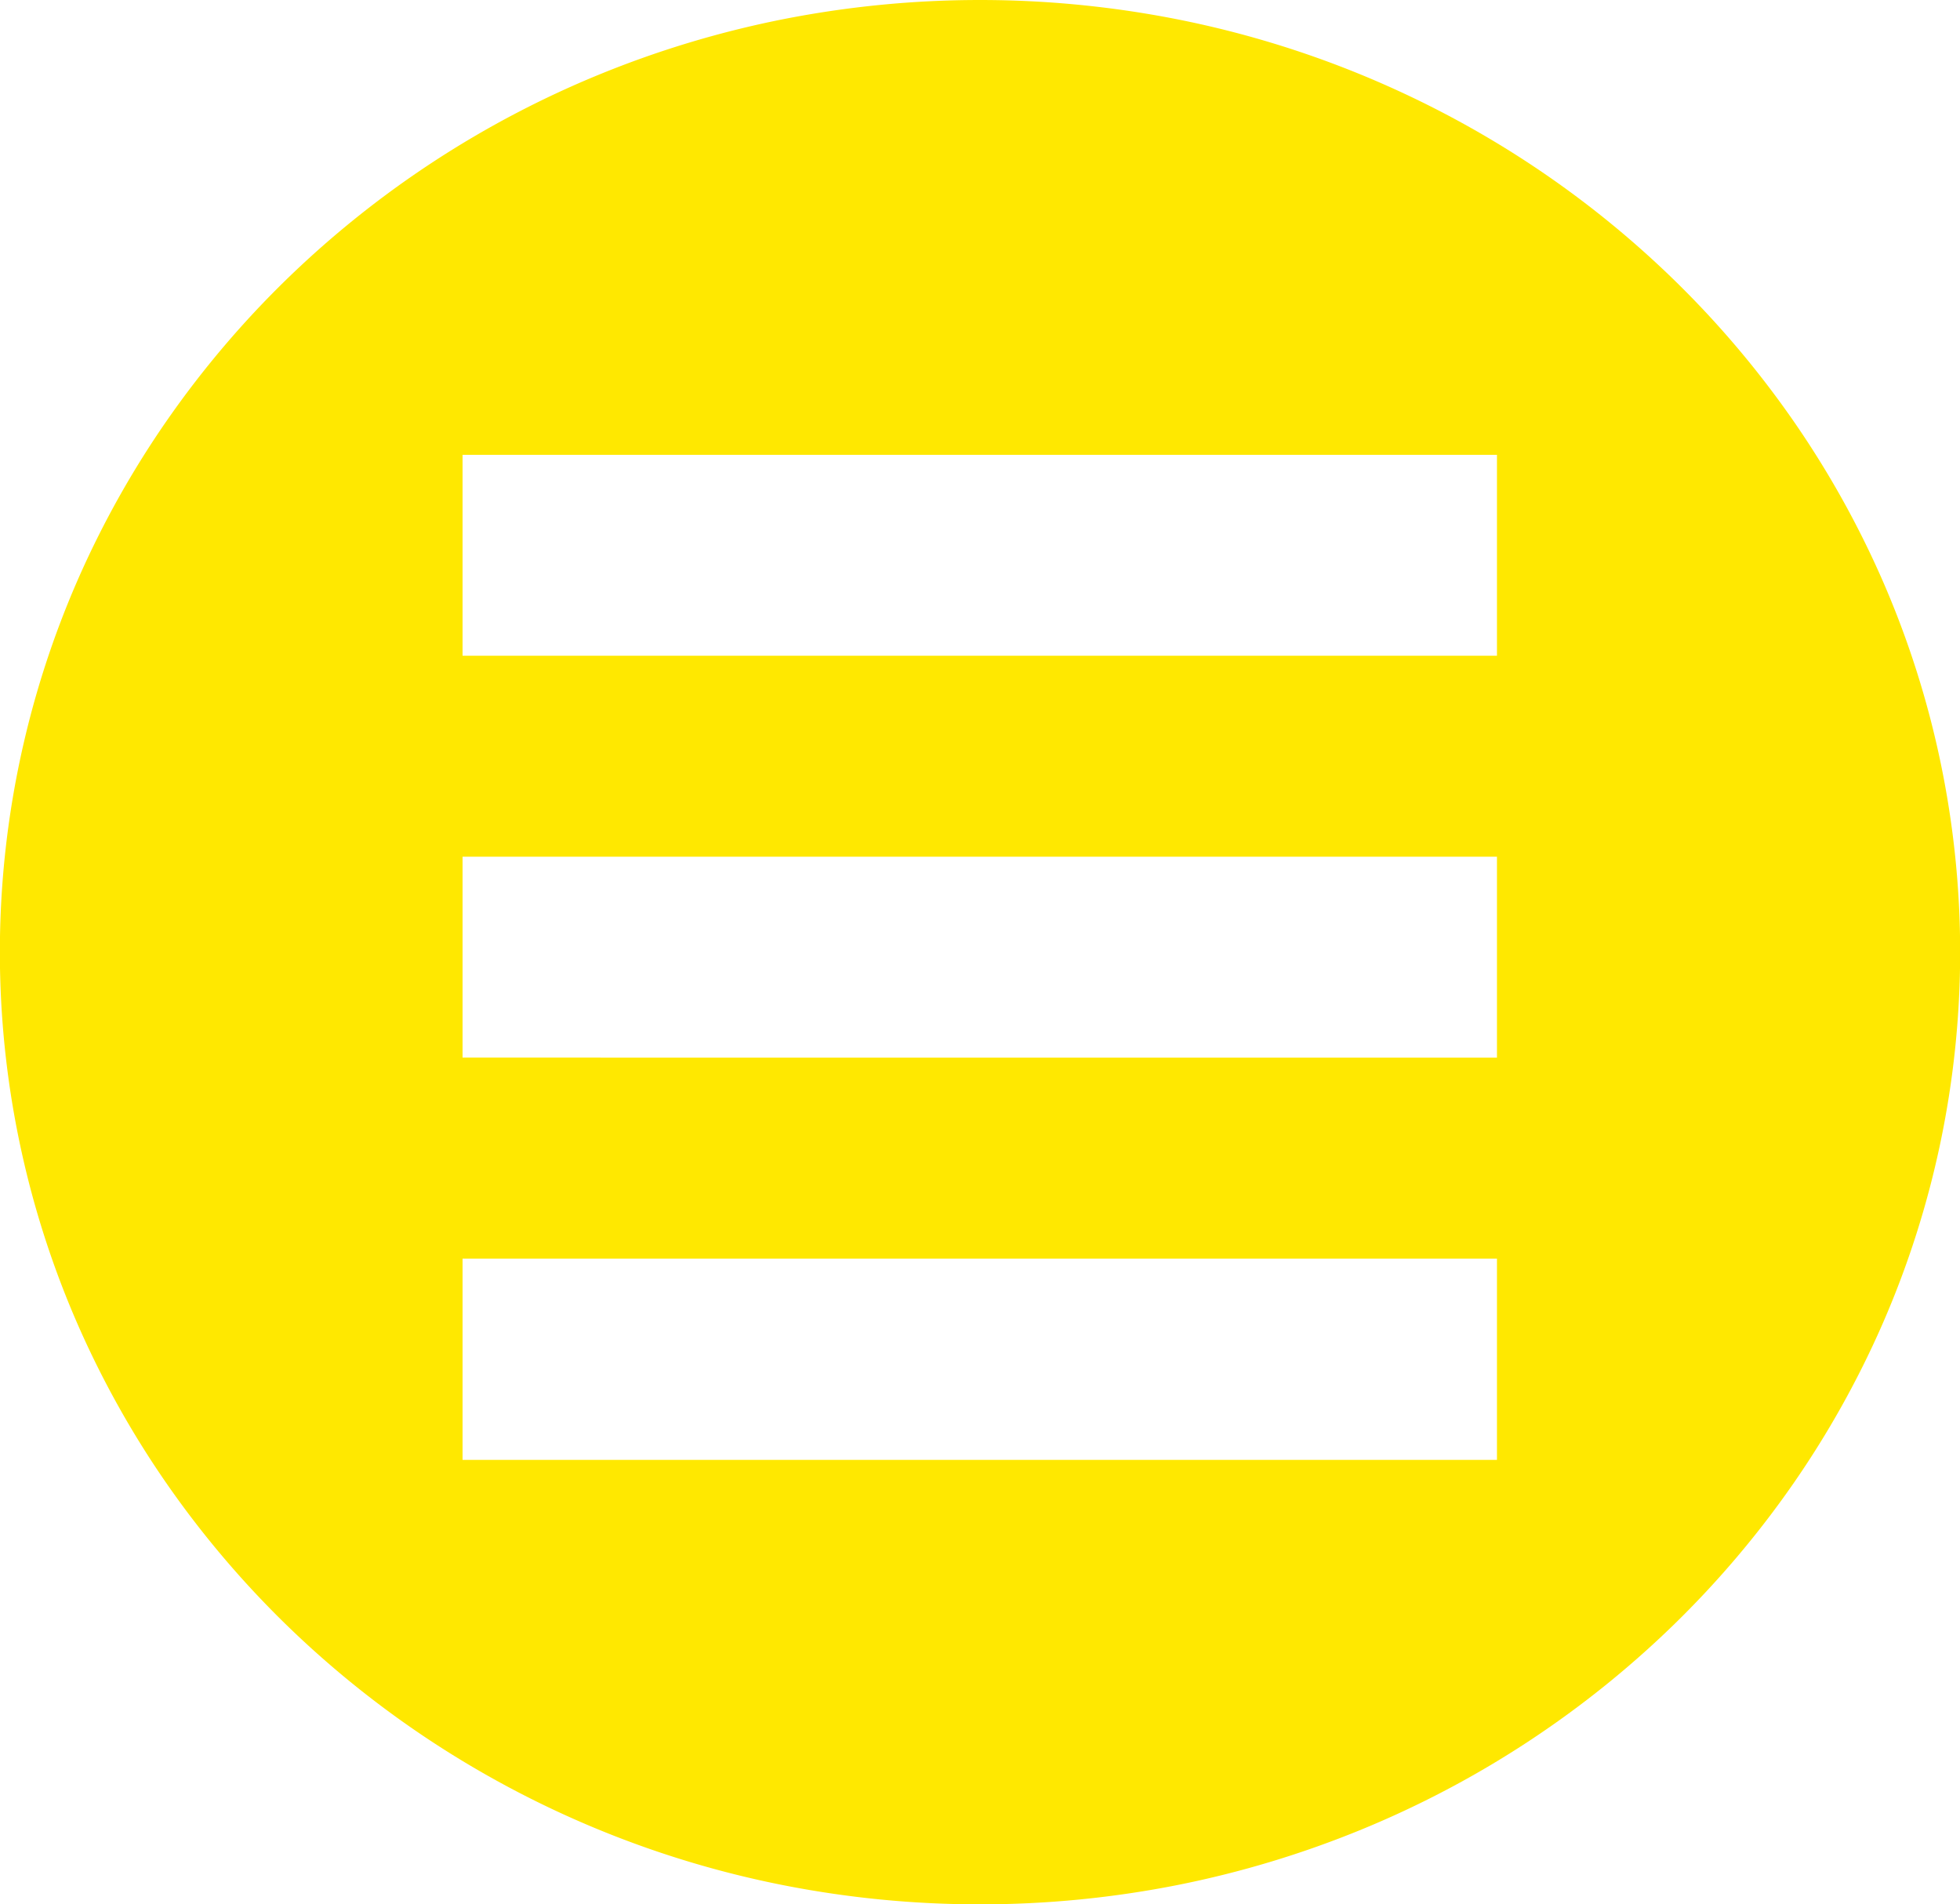 <svg xmlns="http://www.w3.org/2000/svg" width="249.999" height="242.844" viewBox="0 0 249.999 242.844">
	<path d="M125,242.465A129.5,129.5,0,0,1,99.807,240a126.3,126.3,0,0,1-44.7-18.27,125.189,125.189,0,0,1-18.5-14.827,123.139,123.139,0,0,1-15.263-17.97A120.383,120.383,0,0,1,9.823,168.306a118.435,118.435,0,0,1,0-94.526A120.383,120.383,0,0,1,21.348,53.155a123.137,123.137,0,0,1,15.263-17.97A125.464,125.464,0,0,1,76.344,9.163,127.07,127.07,0,0,1,99.807,2.088a129.861,129.861,0,0,1,50.383,0,126.3,126.3,0,0,1,44.7,18.27,125.186,125.186,0,0,1,18.5,14.827,123.14,123.14,0,0,1,15.264,17.97,120.38,120.38,0,0,1,11.525,20.625,118.433,118.433,0,0,1,0,94.526,120.38,120.38,0,0,1-11.525,20.625,123.141,123.141,0,0,1-15.264,17.97,125.466,125.466,0,0,1-39.732,26.022A127.069,127.069,0,0,1,150.191,240,129.5,129.5,0,0,1,125,242.465ZM59,160.12h0v25.665H190.939V160.12H59Zm0-51.256h0v25.62H190.939v-25.62H59Zm0-51.242h0V83.243H190.939V57.622H59Z" transform="translate(0 0.379)" fill="#ffe800"/>
</svg>